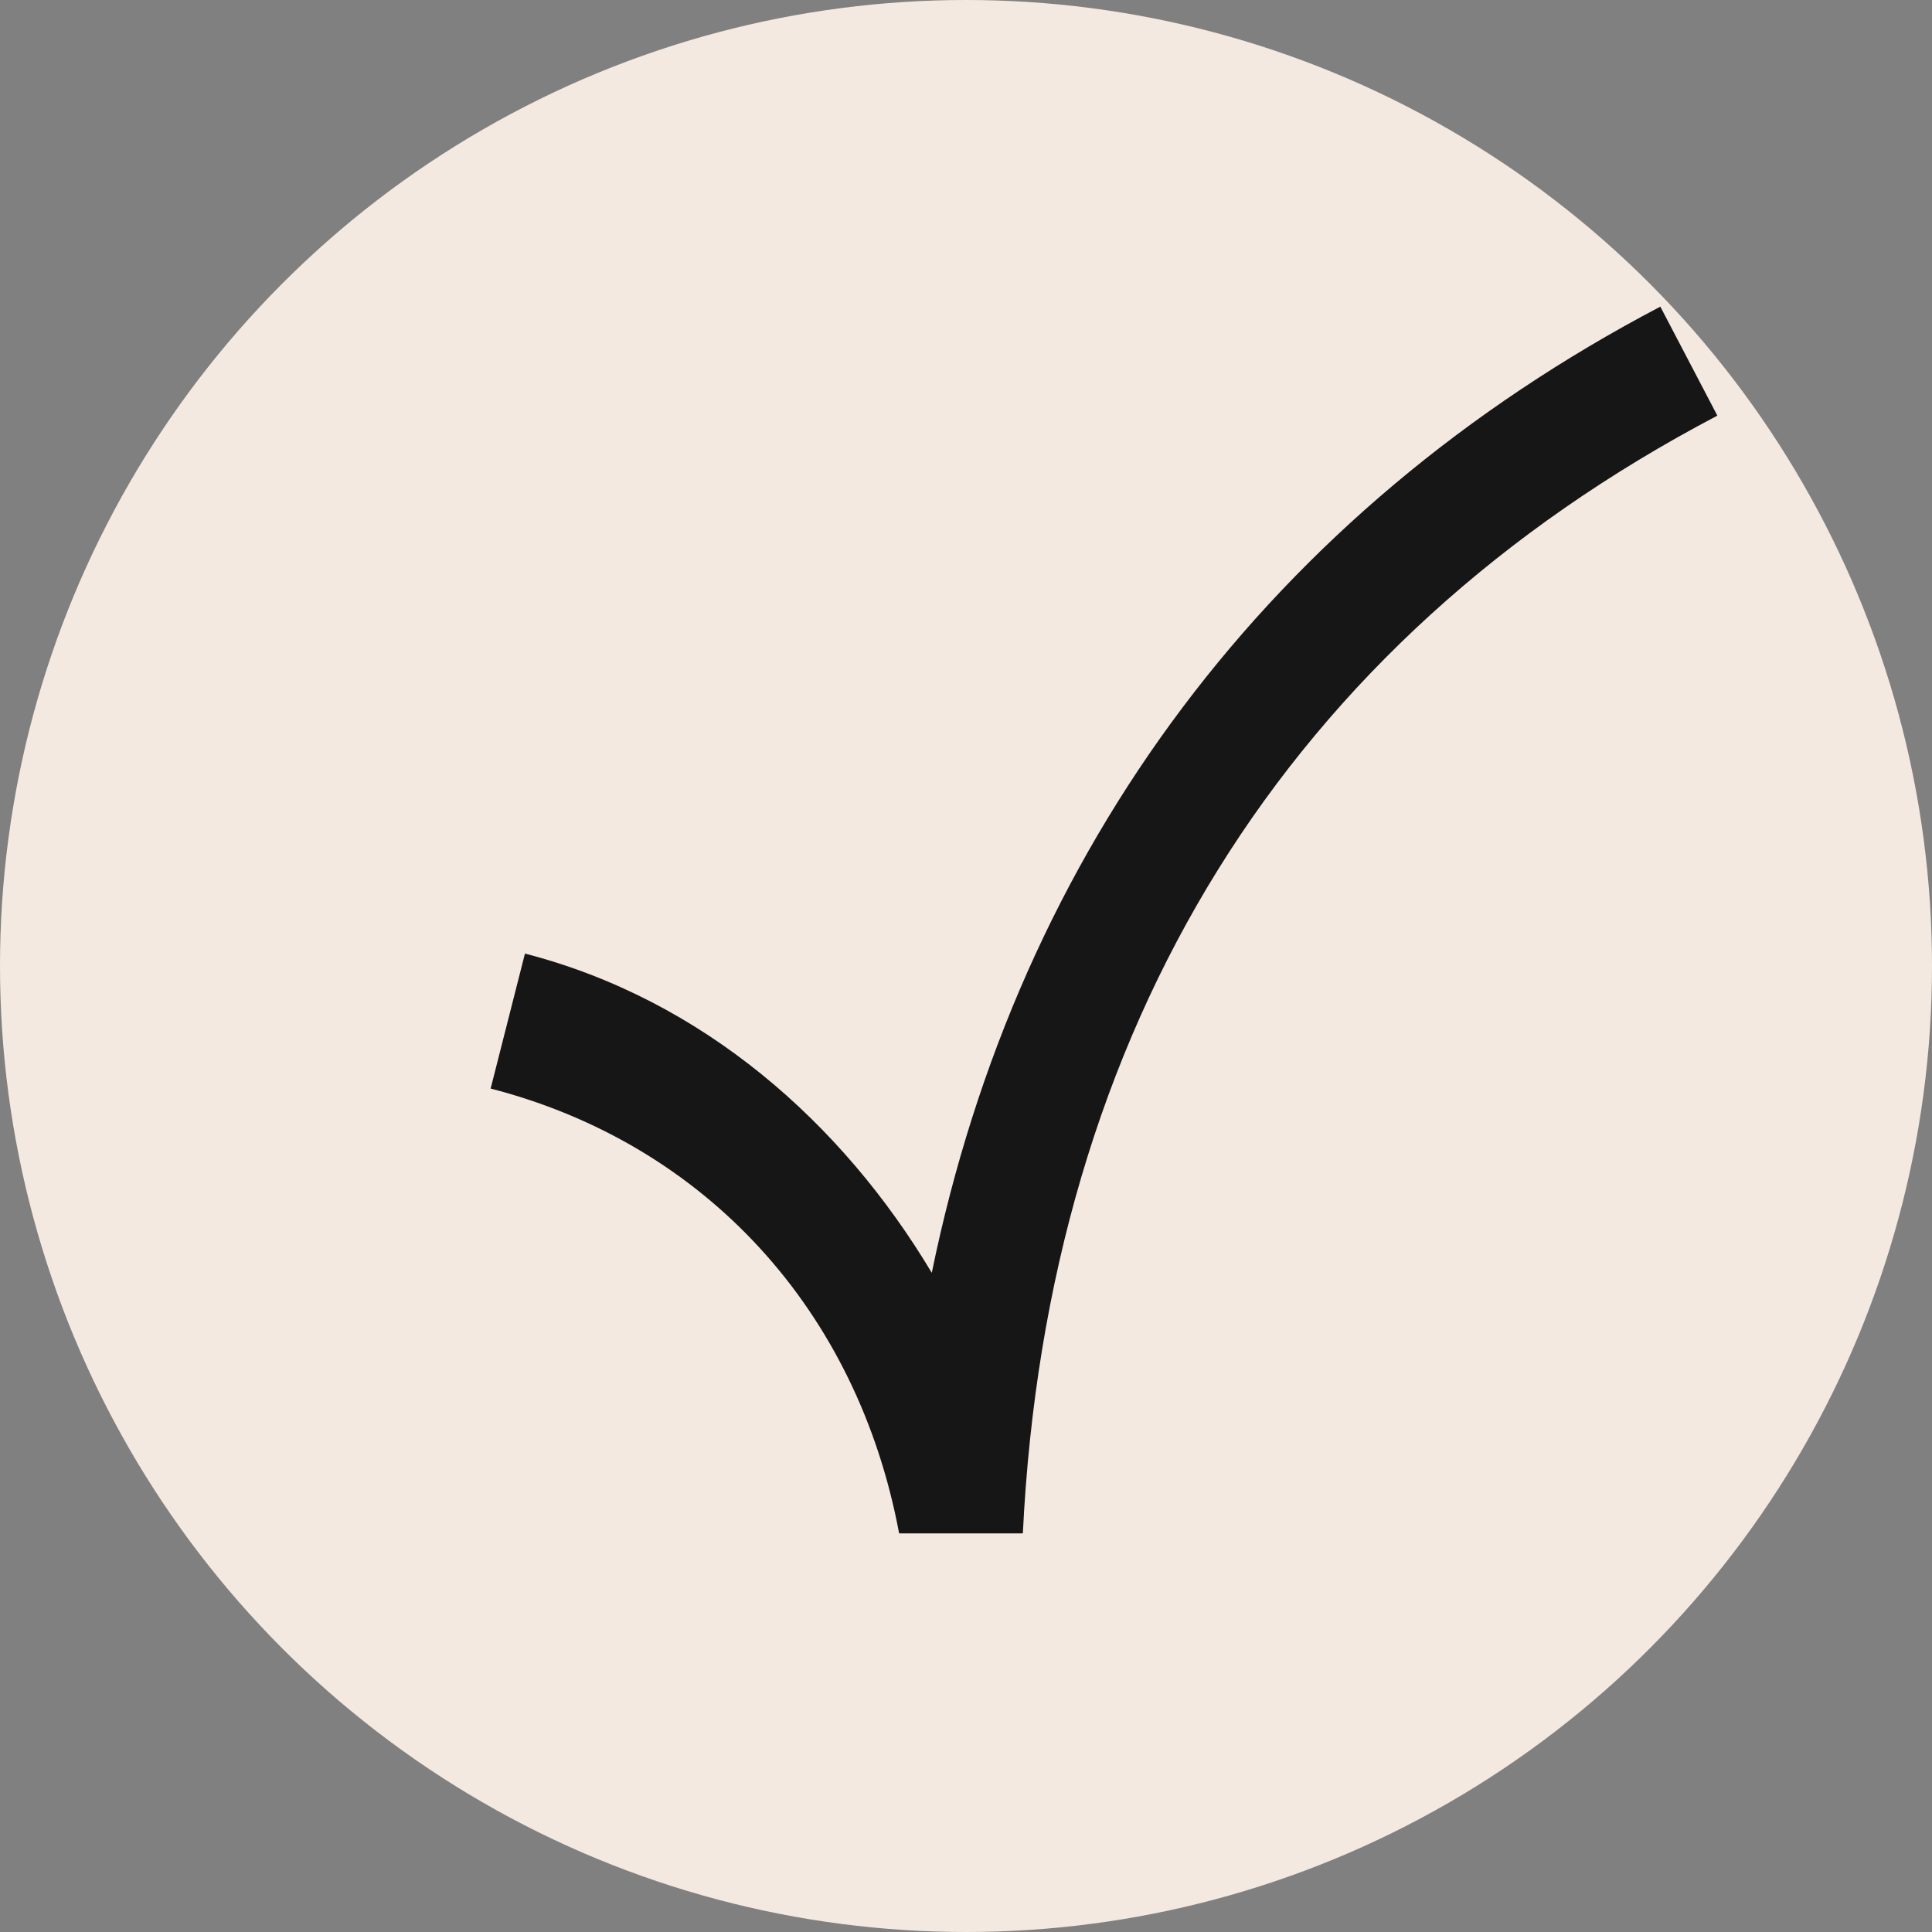 <?xml version="1.0" encoding="UTF-8"?>
<svg width="21px" height="21px" viewBox="0 0 21 21" version="1.1" xmlns="http://www.w3.org/2000/svg" xmlns:xlink="http://www.w3.org/1999/xlink">
    <rect x="0" y="0" width="21" height="21" fill="#808080" stroke="none"/>
    <title>Group 26</title>
    <g id="K---Social-proof-Common-picture" stroke="none" stroke-width="1" fill="none" fill-rule="evenodd">
        <g id="social-proof-desktop" transform="translate(-767, -705)">
            <g id="Group-29" transform="translate(748, 686)">
                <g id="Group-26" transform="translate(19, 19)">
                    <circle id="Oval" fill="#F4E9E0" cx="10.5" cy="10.5" r="10.5"></circle>
                    <g id="Group" transform="translate(4, 2)" fill="#161616" fill-rule="nonzero">
                        <g id="Icon/Kicks/Check">
                            <path d="M14.047,1.333 C9.82,3.551 7.074,7.222 6.128,11.835 C5.157,10.209 3.643,8.865 1.706,8.365 L1.333,9.832 C3.668,10.435 5.319,12.24 5.773,14.667 L7.107,14.667 L7.118,14.666 C7.386,9.169 9.996,4.968 14.667,2.518 L14.047,1.333 Z"></path>
                        </g>
                    </g>
                </g>
            </g>
        </g>
    </g>
</svg>